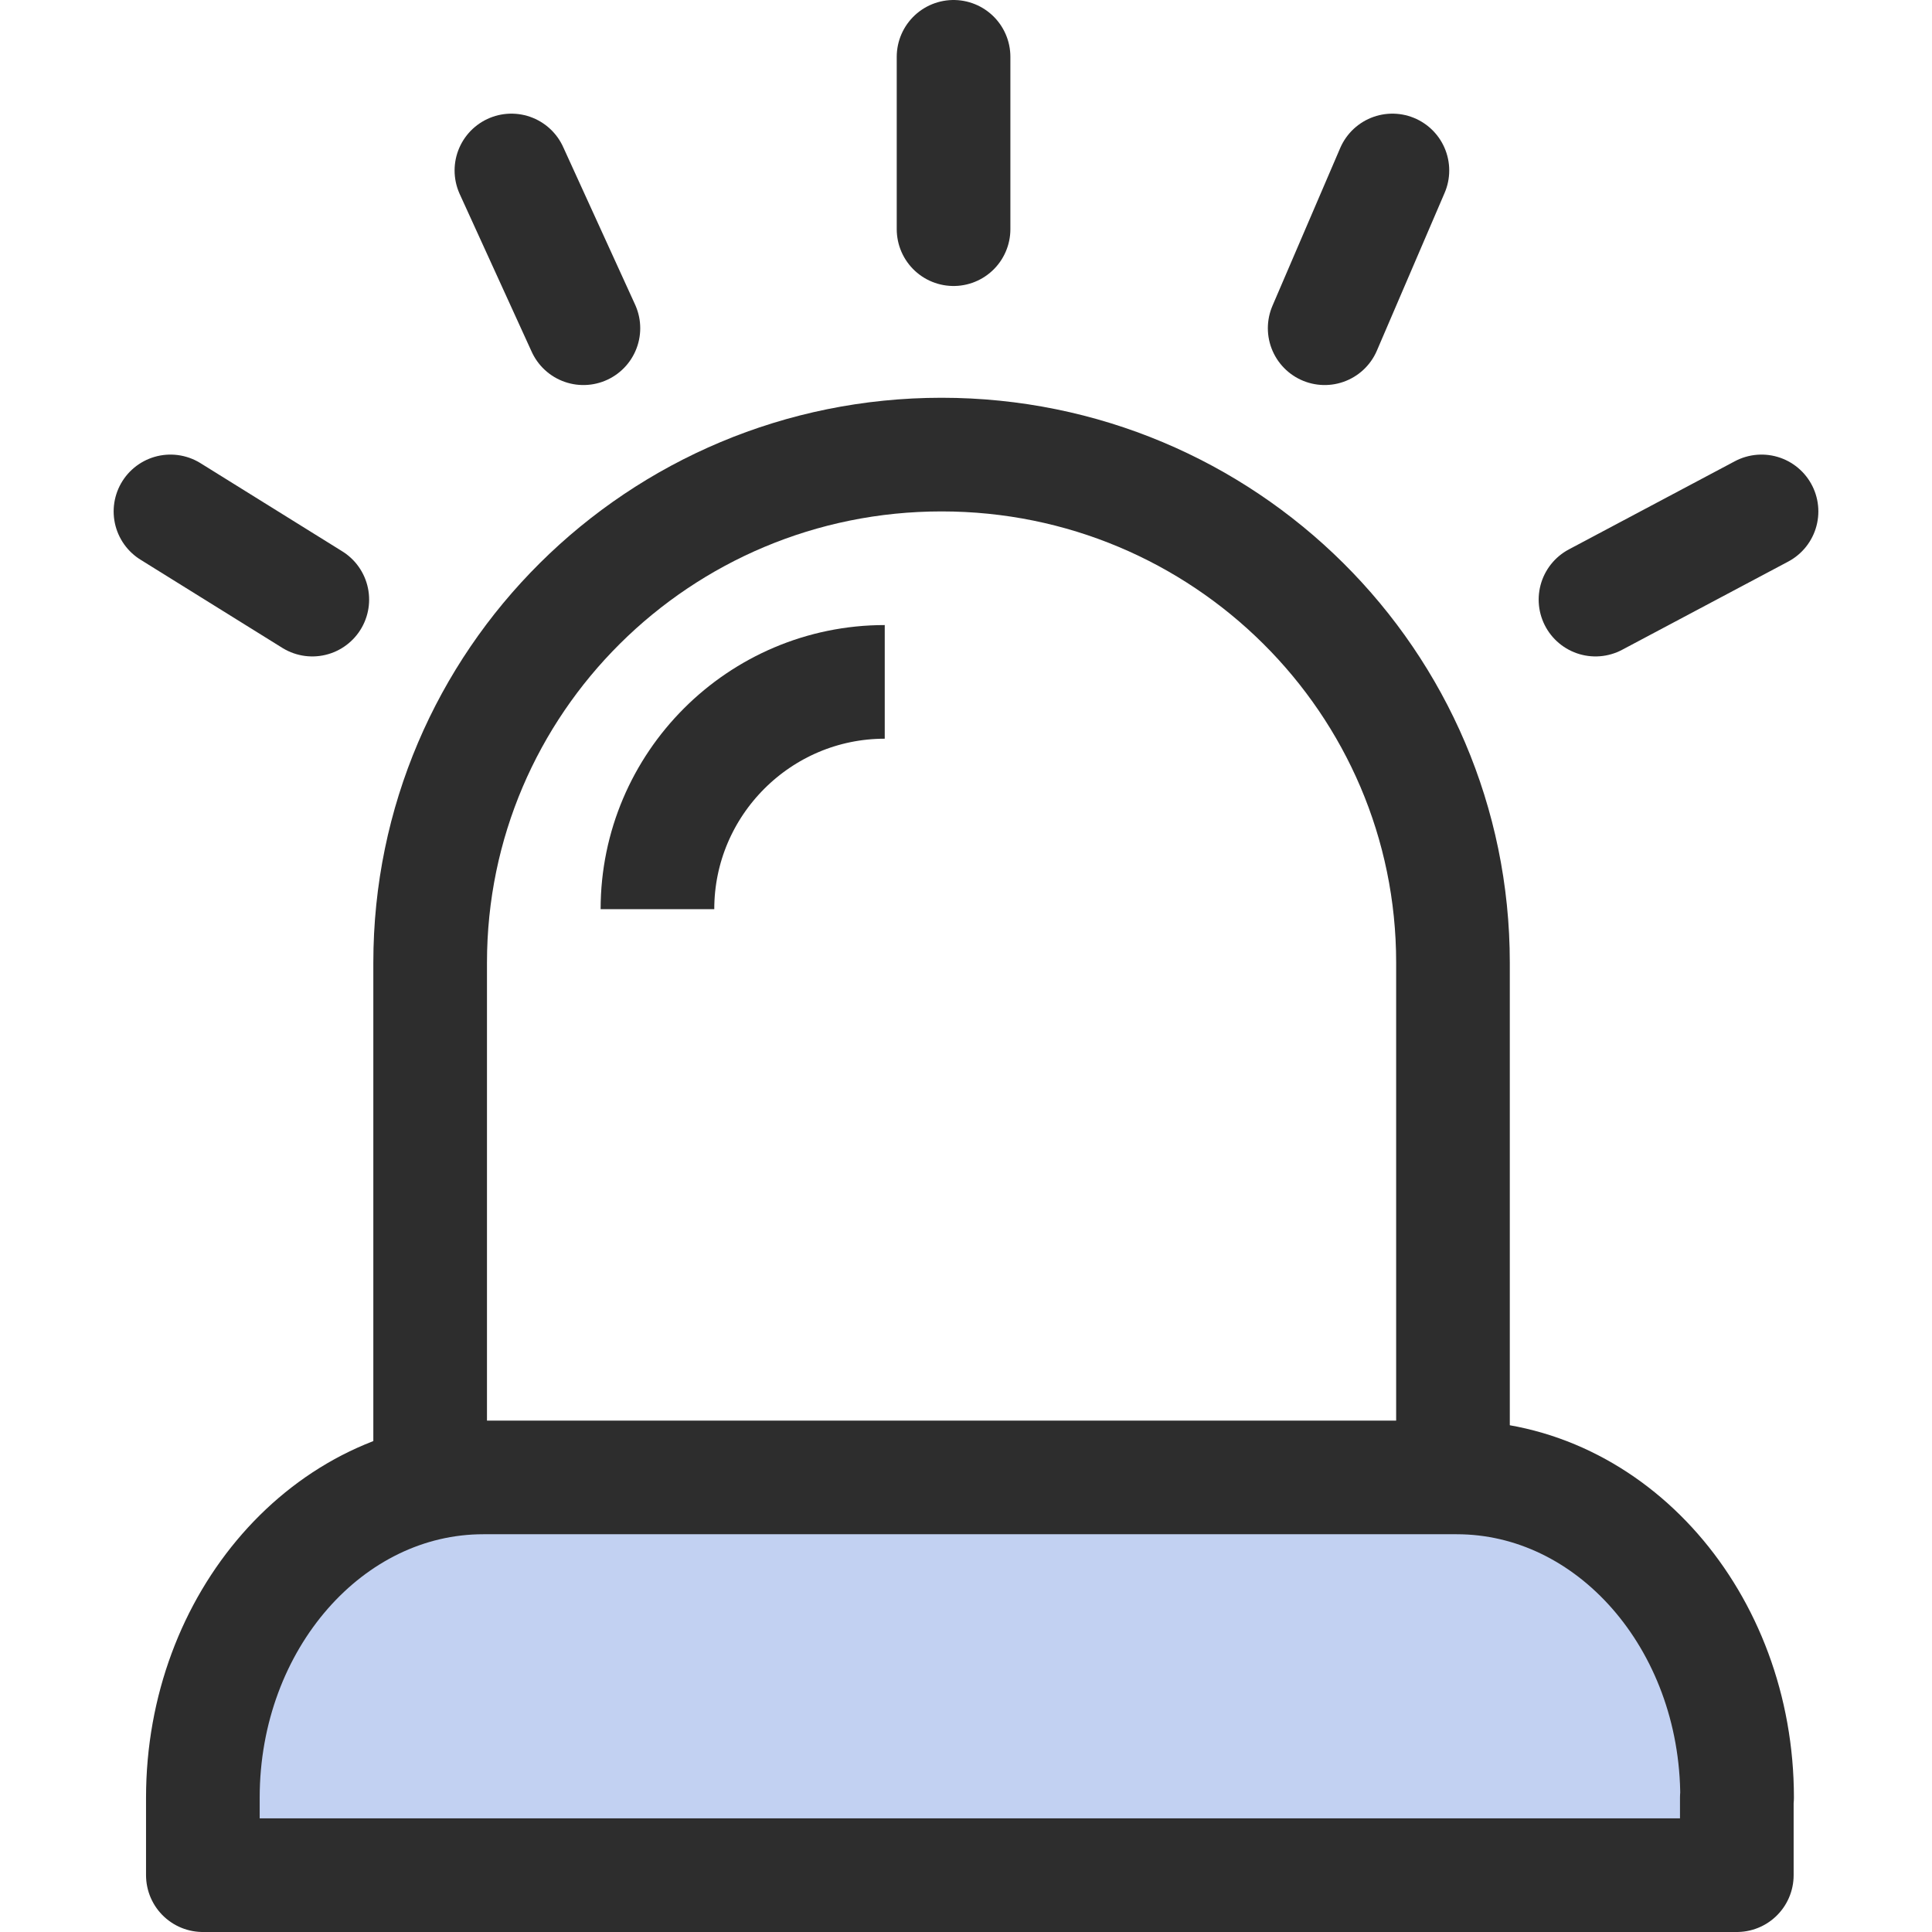 <svg width="34" height="34" viewBox="0 0 34 34" fill="none" xmlns="http://www.w3.org/2000/svg">
<rect width="34" height="34" fill="white"/>
<path d="M25.57 26V16.94C25.57 12.002 21.542 8 16.57 8C11.599 8 7.57 12.002 7.57 16.94V26" fill="white"/>
<path d="M25.57 26V16.94C25.57 12.002 21.542 8 16.57 8C11.599 8 7.57 12.002 7.57 16.94V26" stroke="#2D2D2D" stroke-width="2" stroke-linejoin="round"/>
<path d="M15.57 12C13.365 12 11.57 13.797 11.57 16L15.57 12Z" fill="white"/>
<path d="M15.57 12C13.365 12 11.57 13.797 11.57 16" stroke="#2D2D2D" stroke-width="2" stroke-linejoin="round"/>
<path d="M30.57 31.635C30.57 28.52 28.359 26 25.634 26H8.506C5.781 26 3.57 28.527 3.57 31.635V33H30.565V31.635H30.57Z" fill="#C2D1F2" stroke="#2D2D2D" stroke-width="2" stroke-linejoin="round"/>
<path d="M16.781 1V4.033" stroke="#2D2D2D" stroke-width="2" stroke-linecap="round" stroke-linejoin="round"/>
<path d="M9 3L10.267 5.776" stroke="#2D2D2D" stroke-width="2" stroke-linecap="round" stroke-linejoin="round"/>
<path d="M3 9L5.496 10.552" stroke="#2D2D2D" stroke-width="2" stroke-linecap="round" stroke-linejoin="round"/>
<path d="M28.078 10.552L31 9" stroke="#2D2D2D" stroke-width="2" stroke-linecap="round" stroke-linejoin="round"/>
<path d="M23.312 5.776L24.504 3" stroke="#2D2D2D" stroke-width="2" stroke-linecap="round" stroke-linejoin="round"/>
</svg>
